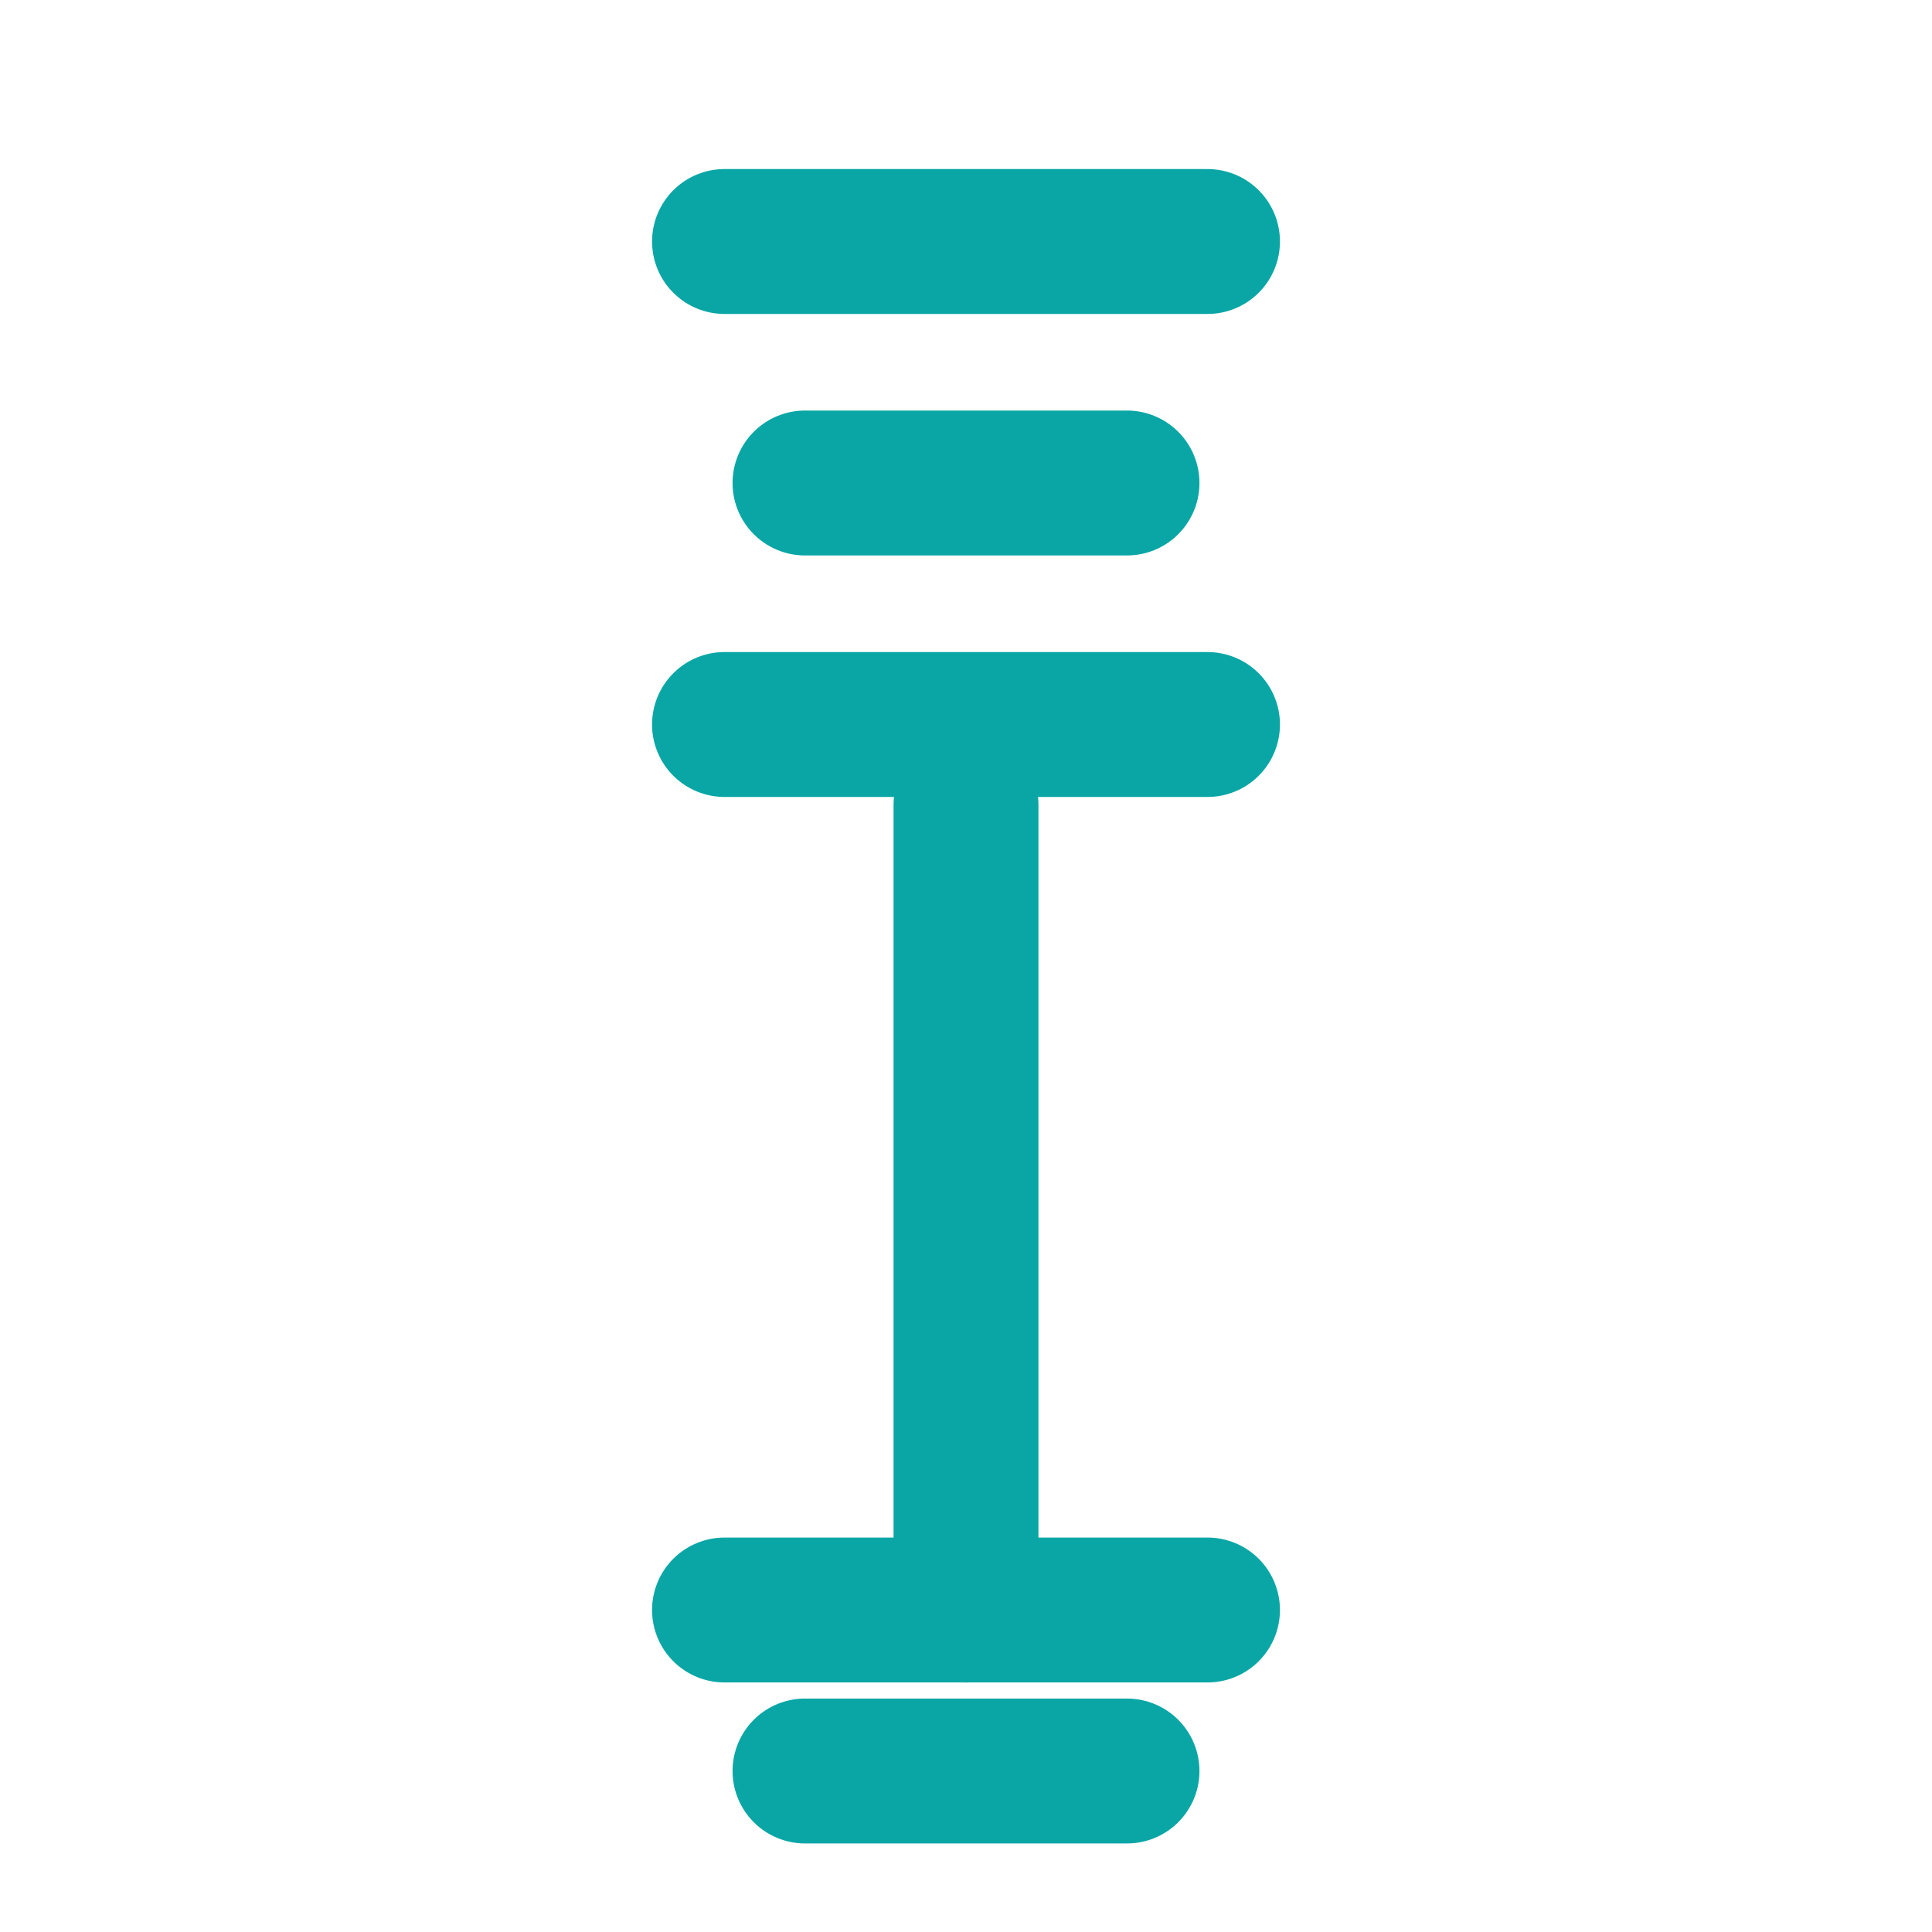 <svg xmlns="http://www.w3.org/2000/svg" width="24" height="24" viewBox="0 0 24 24" fill="none">
  <path d="M9 3h6" stroke="#0aa6a6" stroke-width="1.8" stroke-linecap="round"/>
  <path d="M10 6h4" stroke="#0aa6a6" stroke-width="1.8" stroke-linecap="round"/>
  <path d="M9 9h6" stroke="#0aa6a6" stroke-width="1.8" stroke-linecap="round"/>
  <path d="M12 10v10" stroke="#0aa6a6" stroke-width="1.8" stroke-linecap="round"/>
  <path d="M9 20h6" stroke="#0aa6a6" stroke-width="1.8" stroke-linecap="round"/>
  <path d="M10 22h4" stroke="#0aa6a6" stroke-width="1.8" stroke-linecap="round"/>
</svg>

